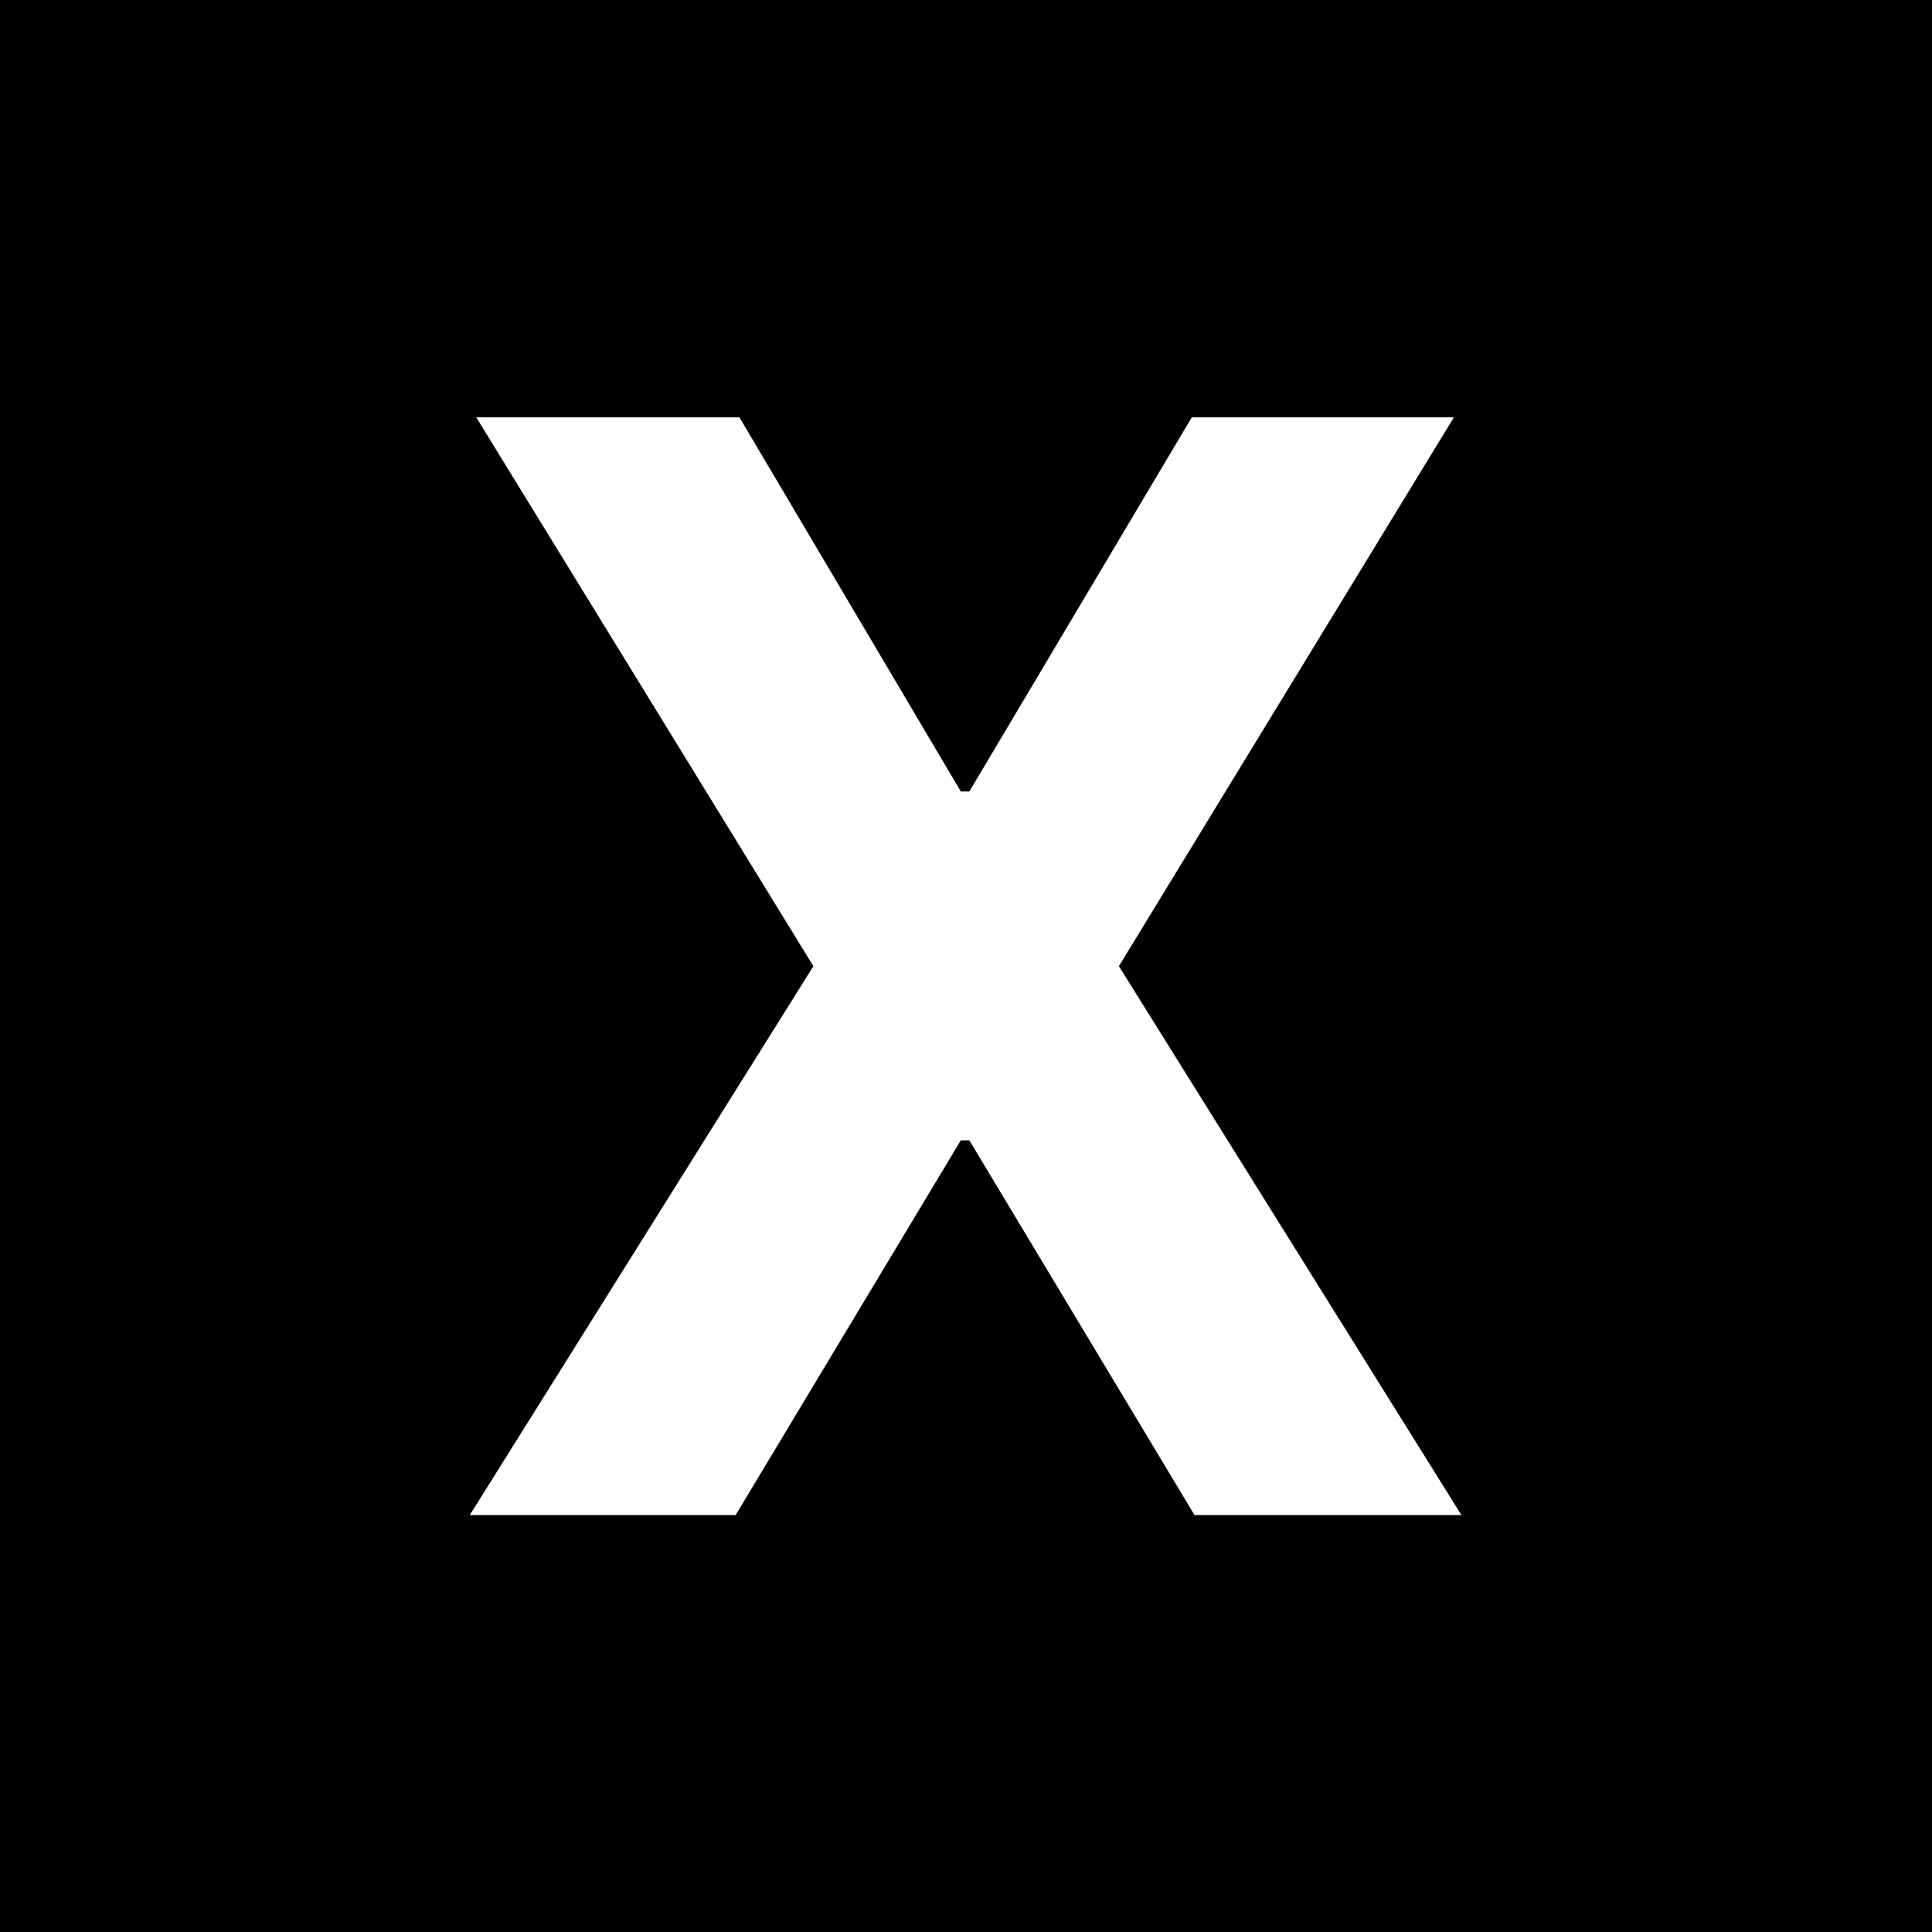 <svg width="1024" height="1024" viewBox="0 0 1024 1024" fill="none" xmlns="http://www.w3.org/2000/svg">
<rect width="1024" height="1024" fill="black"/>
<path d="M391.909 221.182L509.239 419.477H513.784L631.682 221.182H770.602L593.045 512.091L774.58 803H633.102L513.784 604.42H509.239L389.92 803H249.011L431.114 512.091L252.42 221.182H391.909Z" fill="white"/>
</svg>
